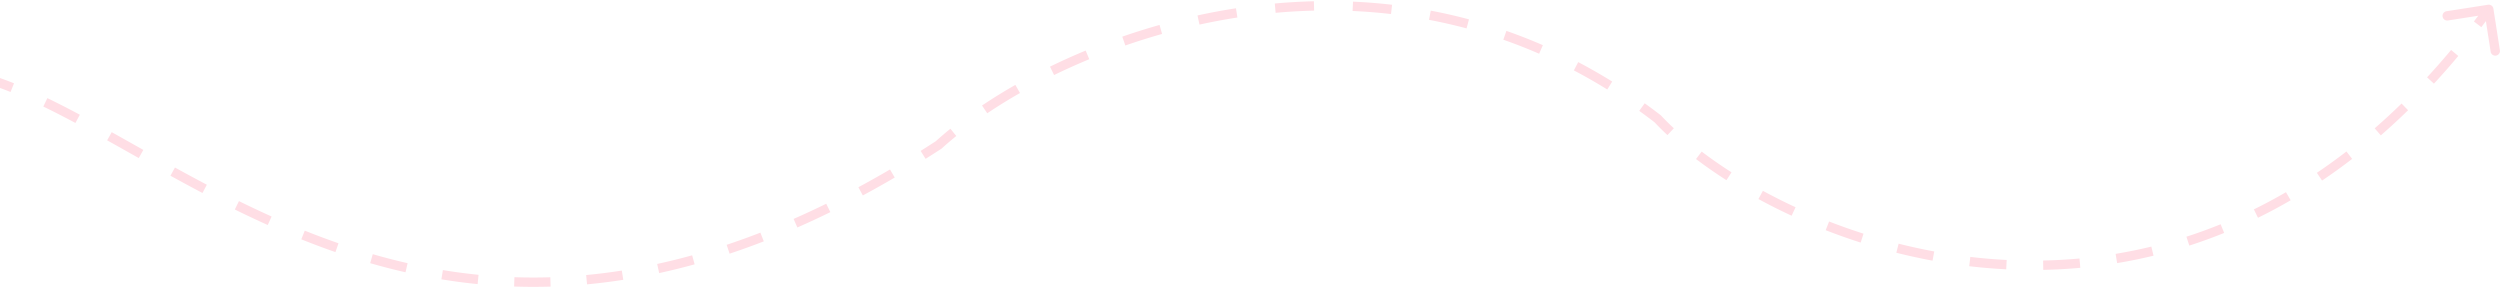 <svg width="1337" height="154" viewBox="0 0 1337 154" fill="none" xmlns="http://www.w3.org/2000/svg">
    <path d="m502 77.509 1.68 1.851-.149.135-.169.11L502 77.509zm384.5-14 1.527-1.98.159.123.137.146-1.823 1.71zm444.11-60.97a2.5 2.5 0 0 1 2.86 2.084l3.47 22.231a2.5 2.5 0 1 1-4.94.771l-3.08-19.76-19.77 3.084a2.495 2.495 0 0 1-2.85-2.085 2.502 2.502 0 0 1 2.08-2.855l22.23-3.47zM-1.693 41.143a191.455 191.455 0 0 1 9.188 3.411L5.64 49.197c-3.019-1.206-6-2.317-8.947-3.322l1.614-4.732zm27.026 11.34c5.68 2.746 11.464 5.723 17.36 8.868l-2.353 4.412c-5.856-3.124-11.58-6.069-17.184-8.778l2.177-4.502zm34.408 18.2c5.53 3.083 11.17 6.264 16.912 9.49l-2.449 4.36c-5.751-3.232-11.377-6.405-16.898-9.483l2.435-4.367zm33.821 18.911c5.579 3.07 11.259 6.147 17.049 9.194l-2.329 4.425a1050.419 1050.419 0 0 1-17.13-9.238l2.41-4.38zm34.232 17.958a557.813 557.813 0 0 0 17.451 8.233l-2.052 4.56a565.288 565.288 0 0 1-17.608-8.307l2.209-4.486zm35.204 15.797a405.033 405.033 0 0 0 18.033 6.753l-1.64 4.723a409.878 409.878 0 0 1-18.255-6.835l1.862-4.641zm36.362 12.586a334.503 334.503 0 0 0 18.622 4.811l-1.11 4.876a339.588 339.588 0 0 1-18.9-4.884l1.388-4.803zm37.497 8.51a302.666 302.666 0 0 0 19.073 2.516l-.496 4.975a307.633 307.633 0 0 1-19.387-2.557l.81-4.934zm38.256 3.8c6.298.217 12.697.236 19.198.04l.151 4.998c-6.61.199-13.116.18-19.521-.041l.172-4.997zm38.368-1.152a312.479 312.479 0 0 0 19.07-2.391l.773 4.94a318.343 318.343 0 0 1-19.375 2.429l-.468-4.978zm37.978-5.928a346.818 346.818 0 0 0 18.699-4.617l1.331 4.82a351.879 351.879 0 0 1-18.969 4.683l-1.061-4.886zm37.148-10.24a398.129 398.129 0 0 0 18.059-6.508l1.806 4.663a403.905 403.905 0 0 1-18.285 6.589l-1.58-4.744zm35.809-13.85a466.18 466.18 0 0 0 17.456-8.114l2.199 4.49a470.018 470.018 0 0 1-17.643 8.201l-2.012-4.577zm34.647-16.949c5.578-3 11.214-6.162 16.91-9.49l2.522 4.317a556.052 556.052 0 0 1-17.063 9.576l-2.369-4.403zm33.29-19.42c2.748-1.726 5.51-3.49 8.285-5.294l2.724 4.193a637.856 637.856 0 0 1-8.35 5.335l-2.659-4.234zm7.967-5.049a185.563 185.563 0 0 1 7.964-6.81l3.144 3.886a180.656 180.656 0 0 0-7.748 6.627l-3.36-3.703zm24.871-19.23a288.826 288.826 0 0 1 17.825-11.017l2.477 4.343a284.055 284.055 0 0 0-17.517 10.826l-2.785-4.153zm36.341-20.785a345.302 345.302 0 0 1 19.085-8.593l1.915 4.619a340.34 340.34 0 0 0-18.809 8.468l-2.191-4.494zm38.66-16.036a355.178 355.178 0 0 1 19.932-6.263l1.358 4.812a350.185 350.185 0 0 0-19.651 6.175l-1.639-4.724zm40.227-11.34a340.604 340.604 0 0 1 20.577-3.842l.766 4.941a335.558 335.558 0 0 0-20.276 3.785l-1.067-4.885zm41.336-6.388a317.591 317.591 0 0 1 20.916-1.2l.12 4.999a312.63 312.63 0 0 0-20.586 1.18l-.45-4.979zm41.834-.994c6.92.306 13.89.853 20.894 1.661l-.574 4.968a291.413 291.413 0 0 0-20.541-1.634l.221-4.995zm41.584 4.81a283.156 283.156 0 0 1 20.433 4.662l-1.292 4.83a278.2 278.2 0 0 0-20.073-4.58l.932-4.912zm40.454 10.826a281.678 281.678 0 0 1 19.495 7.634l-1.995 4.585a276.58 276.58 0 0 0-19.149-7.498l1.649-4.72zm38.404 16.7a293.94 293.94 0 0 1 18.173 10.395l-2.635 4.25a288.517 288.517 0 0 0-17.864-10.218l2.326-4.426zm35.553 22.02a317.433 317.433 0 0 1 8.443 6.289l-3.054 3.96a310.01 310.01 0 0 0-8.309-6.19l2.92-4.06zm8.739 6.558c2.1 2.238 4.382 4.509 6.838 6.8l-3.41 3.656a149.435 149.435 0 0 1-7.074-7.035l3.646-3.42zm21.735 19.269a242.968 242.968 0 0 0 15.953 11.086l-2.691 4.214a247.602 247.602 0 0 1-16.282-11.315l3.02-3.985zm32.738 20.984c5.57 3.032 11.4 5.969 17.465 8.776l-2.1 4.538a305.15 305.15 0 0 1-17.755-8.922l2.39-4.392zm35.399 16.403c5.963 2.32 12.106 4.5 18.409 6.512l-1.521 4.763a319.858 319.858 0 0 1-18.701-6.615l1.813-4.66zm37.185 11.868c6.23 1.567 12.58 2.96 19.05 4.155l-.91 4.917a312.07 312.07 0 0 1-19.36-4.223l1.22-4.849zm38.34 7.076c6.4.755 12.89 1.305 19.45 1.632l-.24 4.994c-6.68-.333-13.28-.893-19.79-1.66l.58-4.966zm38.93 1.927c6.43-.127 12.92-.48 19.45-1.077l.45 4.98c-6.65.608-13.26.967-19.81 1.096l-.09-4.999zm38.78-3.555a263.95 263.95 0 0 0 19.1-3.89l1.18 4.859c-6.51 1.579-13 2.895-19.47 3.964l-.81-4.933zm37.87-9.184c6.1-1.964 12.2-4.175 18.3-6.647l1.88 4.633a271.802 271.802 0 0 1-18.64 6.773l-1.54-4.759zm36.07-14.606a281.034 281.034 0 0 0 17.17-9.2l2.51 4.324a284.879 284.879 0 0 1-17.48 9.363l-2.2-4.487zm33.69-19.554c5.29-3.569 10.57-7.37 15.82-11.415l3.05 3.96a308.867 308.867 0 0 1-16.08 11.601l-2.79-4.146zm30.92-23.797a348.12 348.12 0 0 0 14.38-13.257l3.49 3.58a350.232 350.232 0 0 1-14.59 13.448l-3.28-3.771zM1298 41.35c4.32-4.677 8.61-9.55 12.86-14.628l3.83 3.21a398.893 398.893 0 0 1-13.02 14.811l-3.67-3.393zm25.04-29.862c1.99-2.604 3.97-5.255 5.94-7.954l4.04 2.948a459.523 459.523 0 0 1-6 8.041l-3.98-3.035z" fill="#FFDEE5"/>
</svg>
